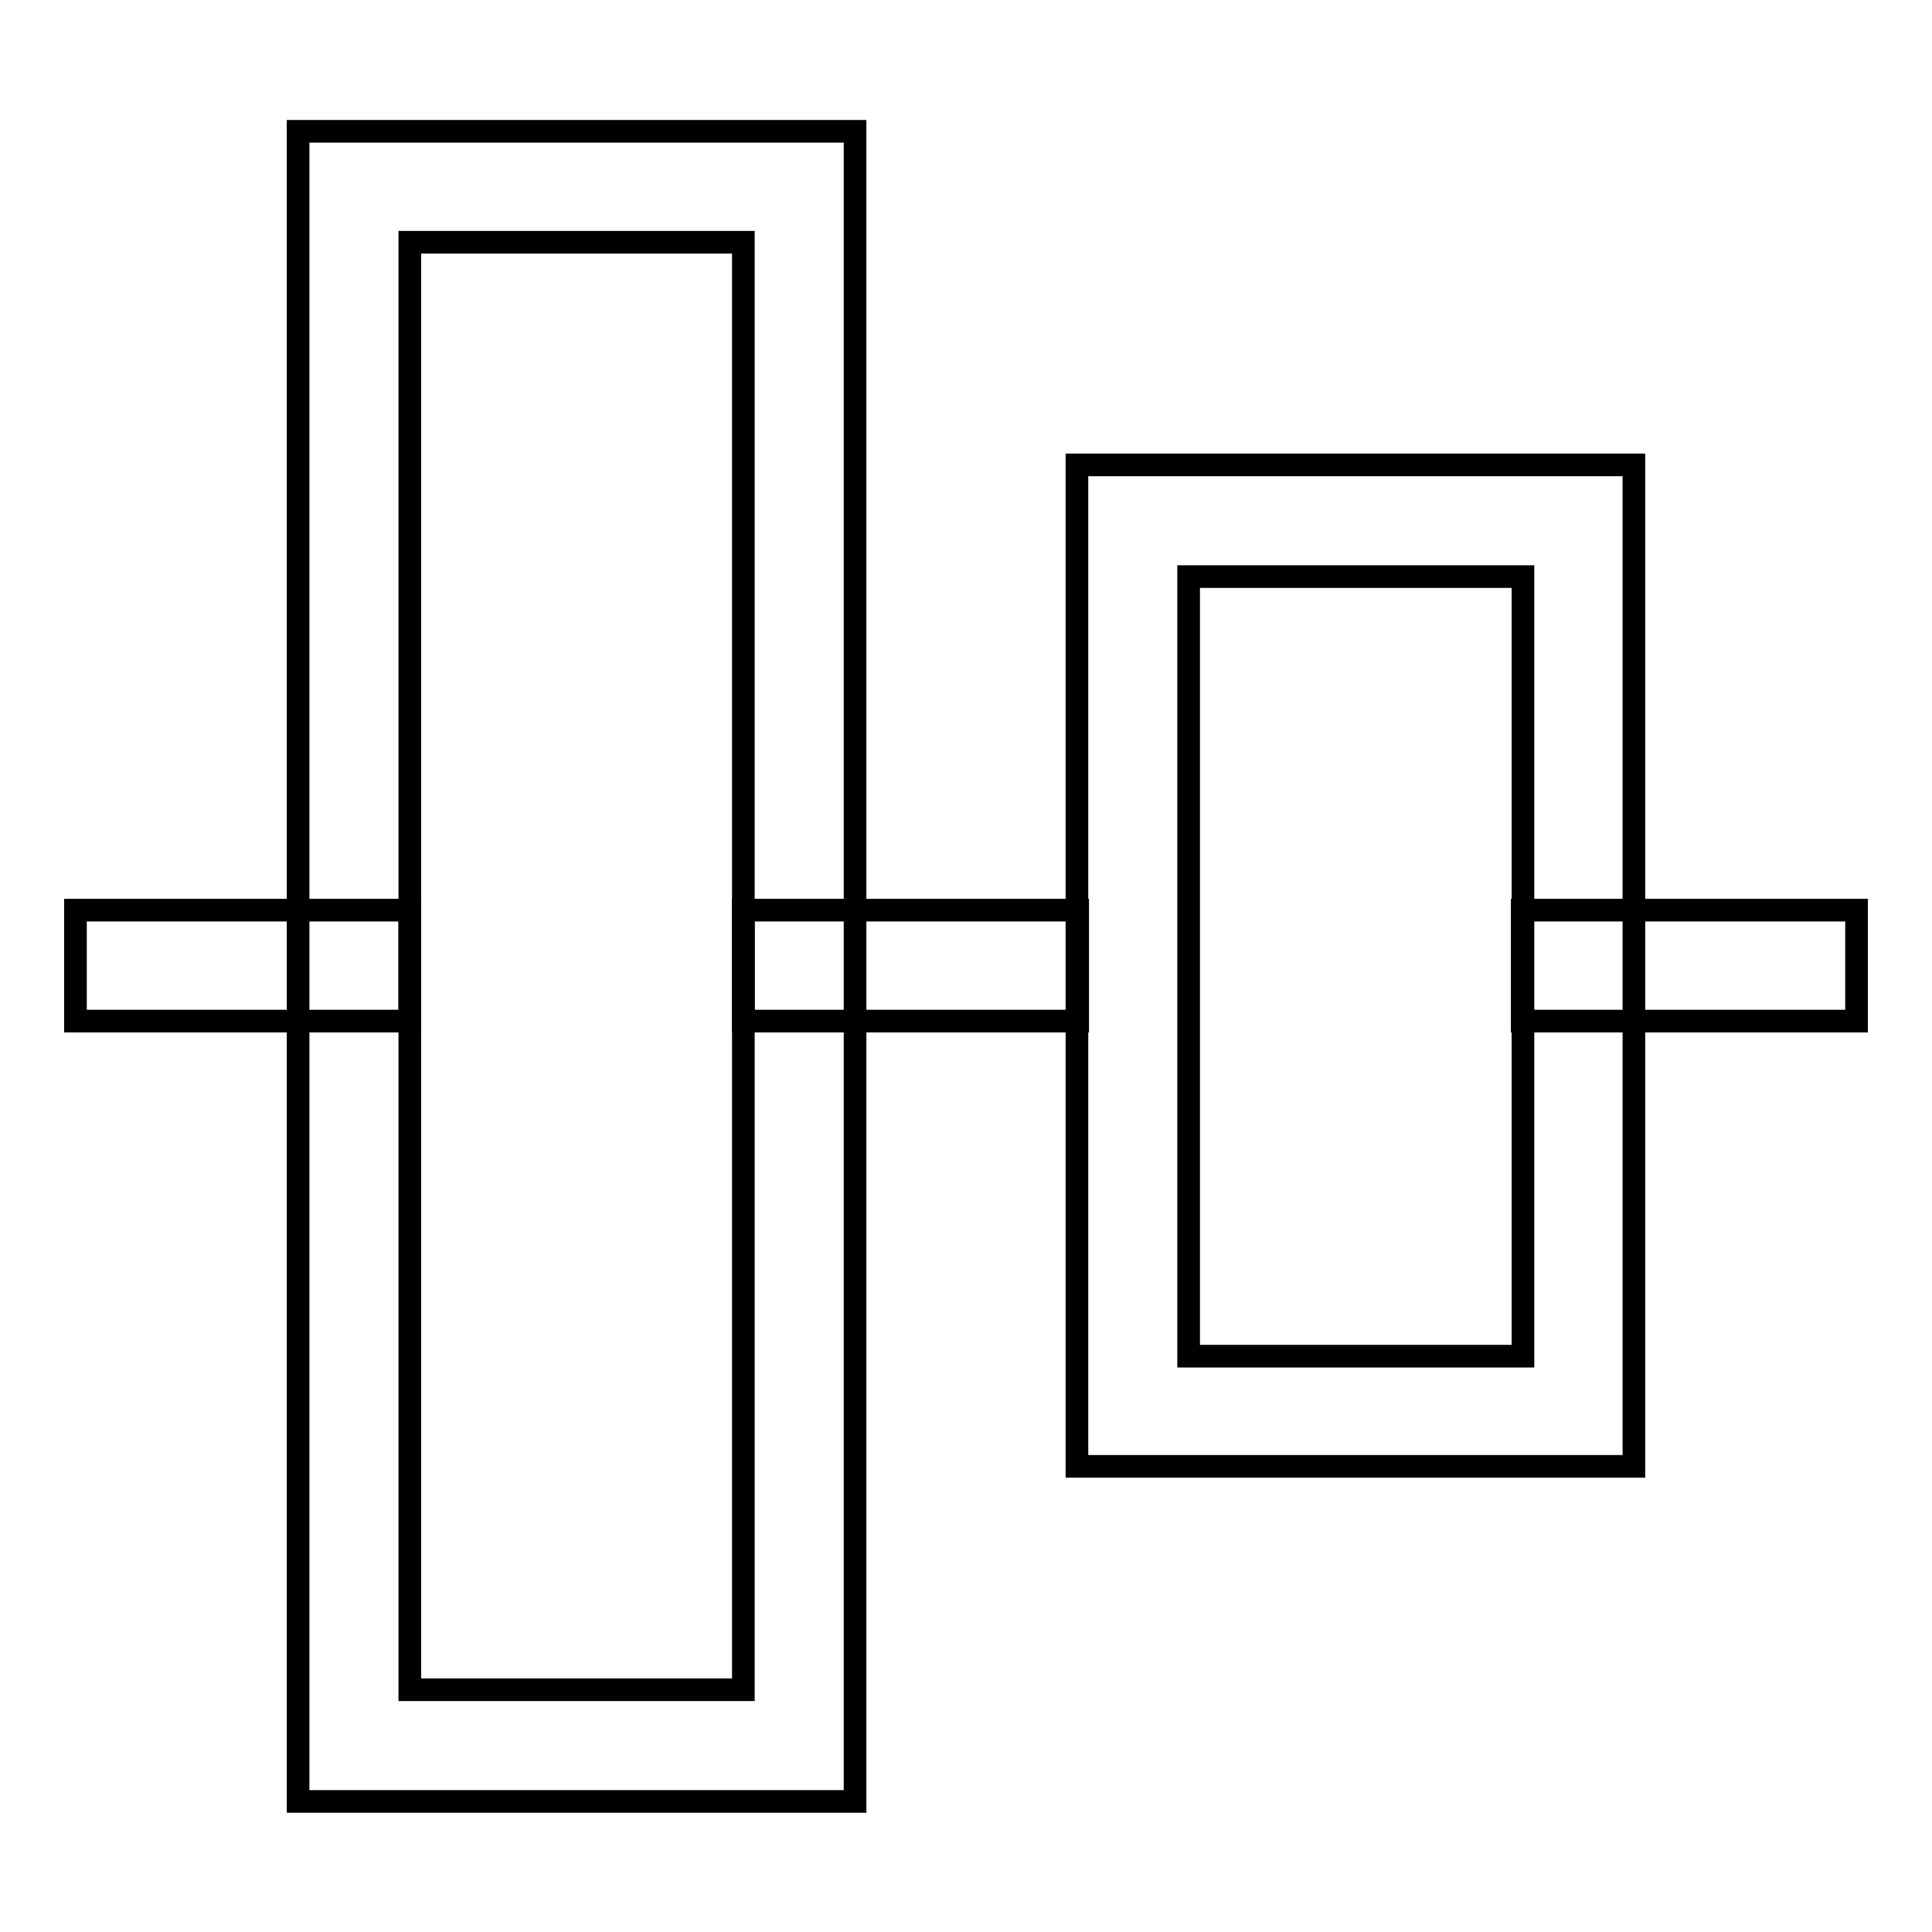 <?xml version="1.0" encoding="utf-8"?>
<!-- Svg Vector Icons : http://www.onlinewebfonts.com/icon -->
<!DOCTYPE svg PUBLIC "-//W3C//DTD SVG 1.1//EN" "http://www.w3.org/Graphics/SVG/1.1/DTD/svg11.dtd">
<svg version="1.1" xmlns="http://www.w3.org/2000/svg" xmlns:xlink="http://www.w3.org/1999/xlink" x="0px" y="0px" viewBox="0 0 256 256" enable-background="new 0 0 256 256" xml:space="preserve">
<g> <path stroke-width="3" fill-opacity="0" stroke="#000000"  d="M10,120.6h44.3v14.7H10V120.6z M98.5,120.6h44.3v14.7H98.5V120.6z M201.8,120.6H246v14.7h-44.3V120.6z"/> <path stroke-width="3" fill-opacity="0" stroke="#000000"  d="M113.3,17.4v221.3H39.5V17.4L113.3,17.4L113.3,17.4z M54.3,32.1v191.8h44.2V32.1H54.3z M216.5,61.6v132.7 h-73.8V61.6H216.5L216.5,61.6z M201.8,76.4h-44.3v103.3h44.3V76.4z"/></g>
</svg>